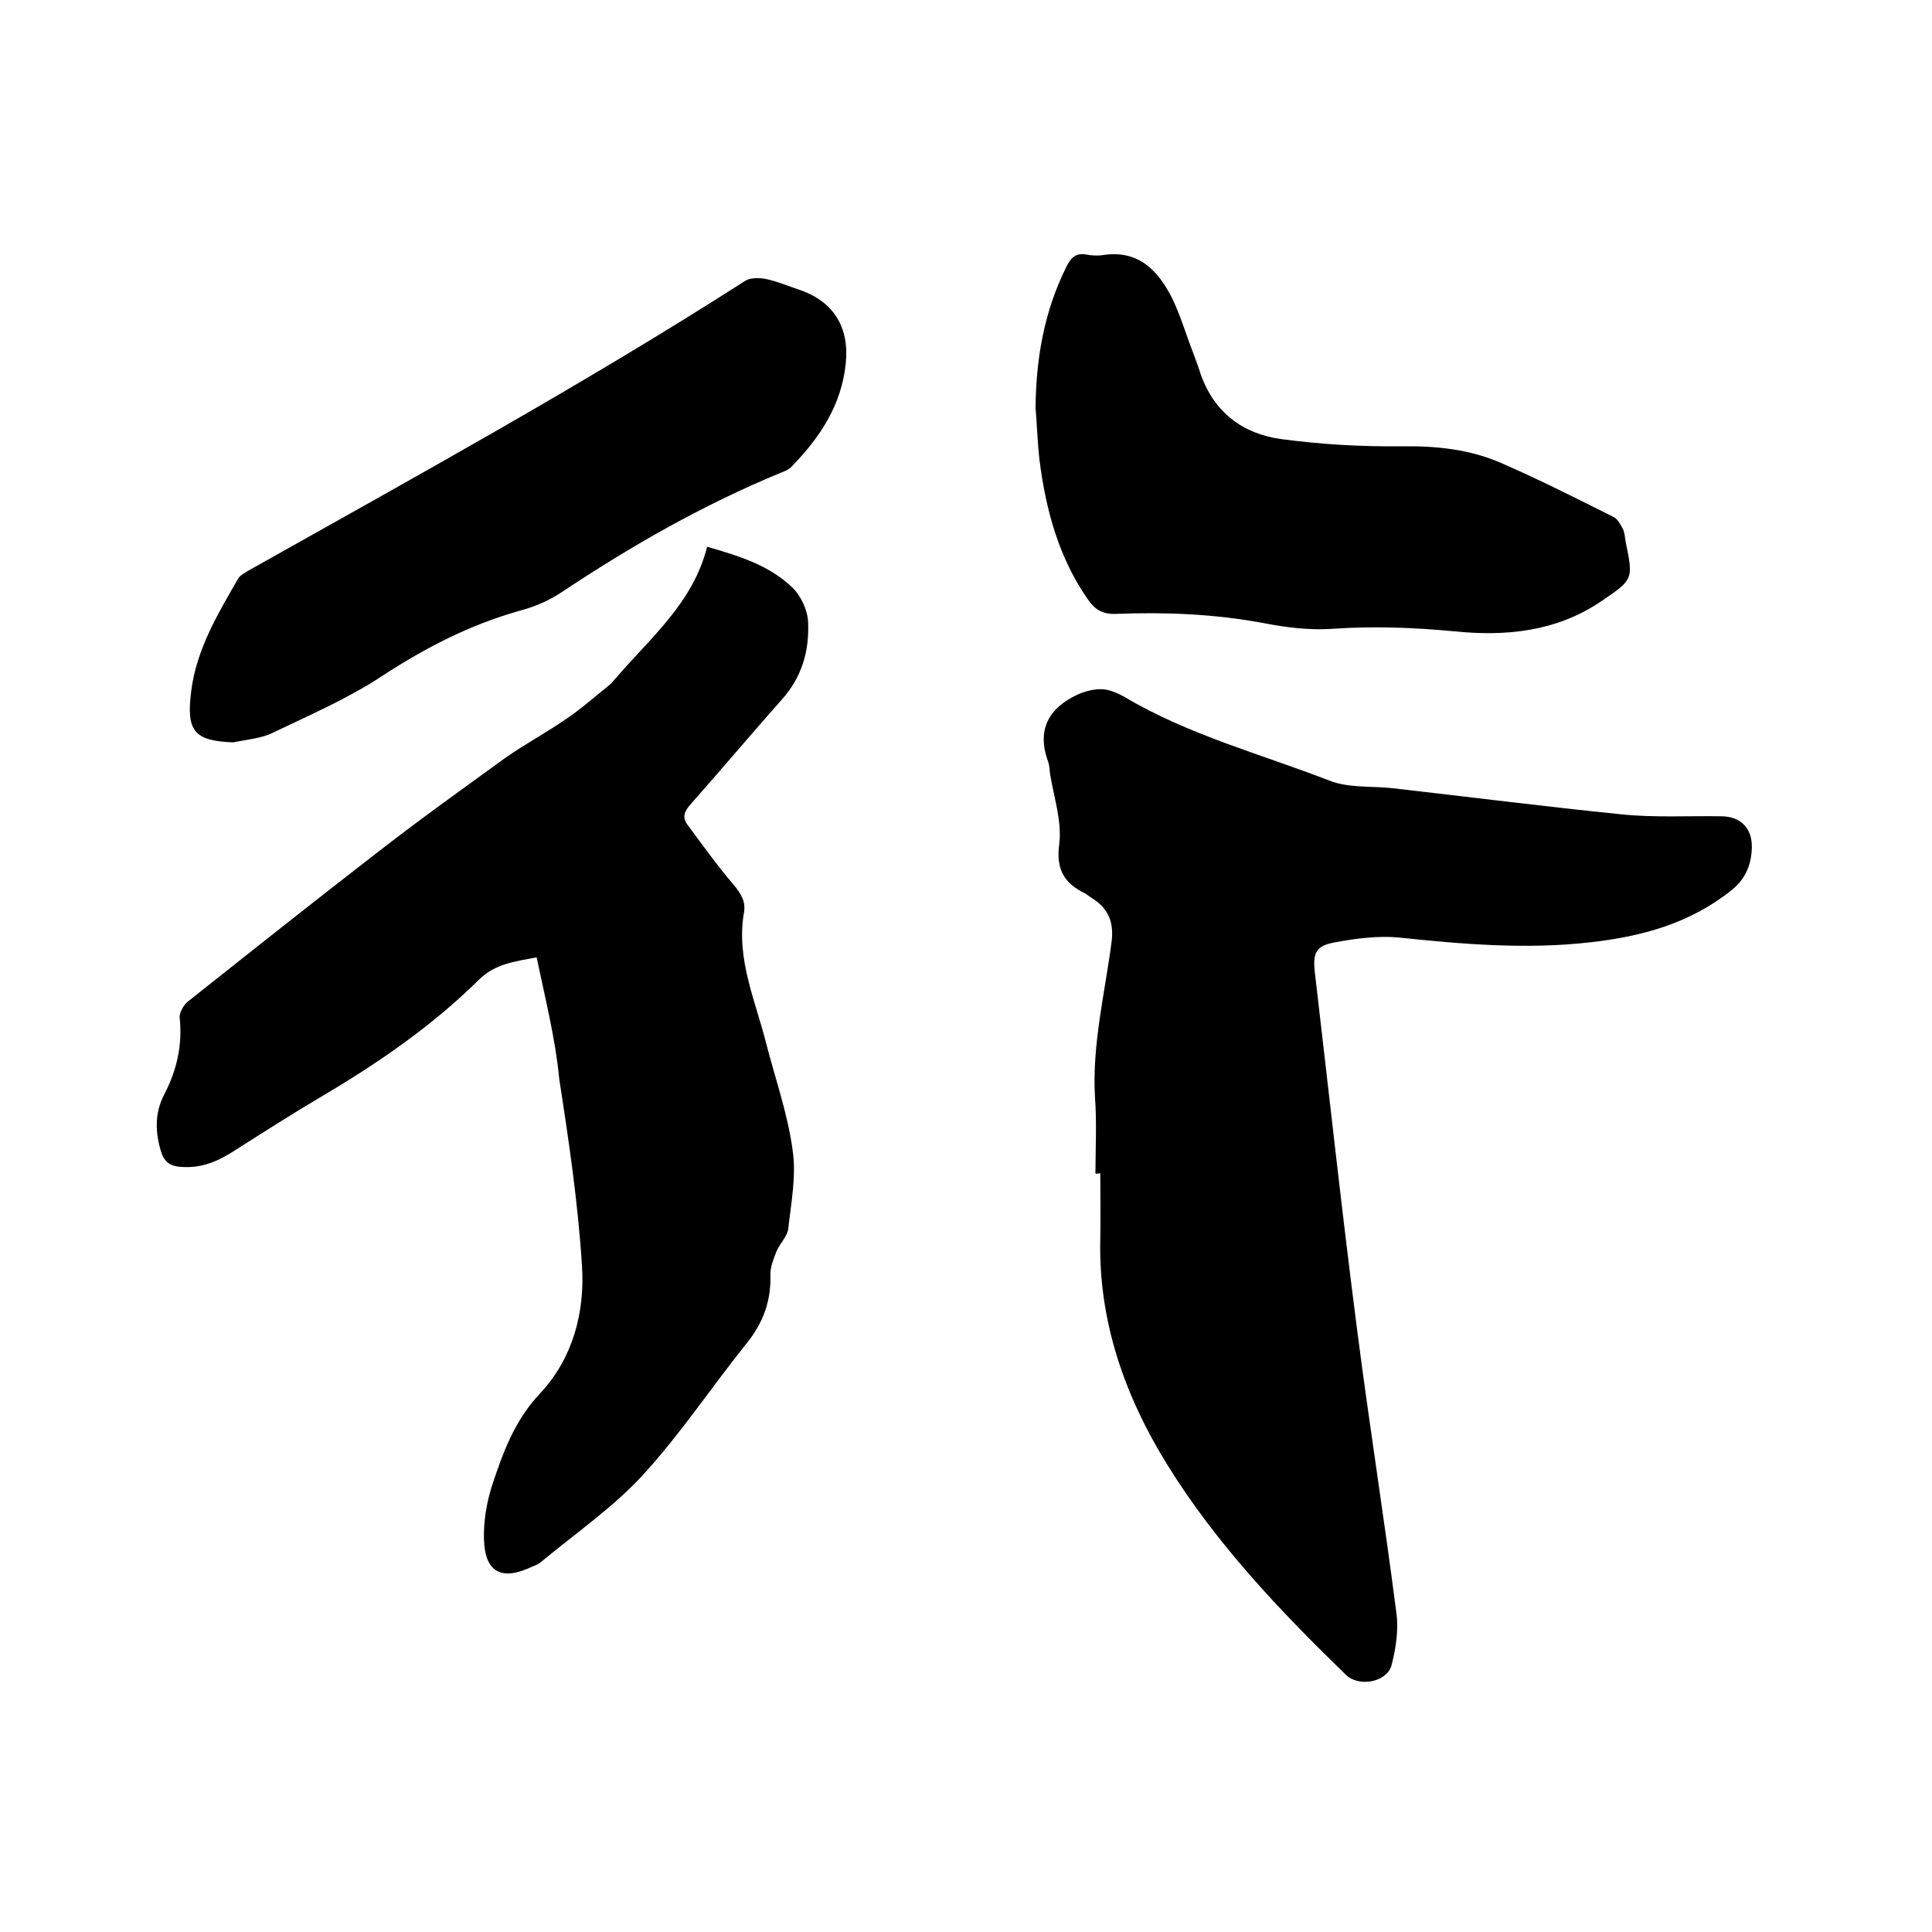 <svg enable-background="new 0 0 400 400" viewBox="0 0 400 400" xmlns="http://www.w3.org/2000/svg"><path d="m226.8 243c0-5.3.3-10.6-.1-15.9-.6-10.8 2-21.2 3.4-31.8.6-4.2-.5-7.2-4.1-9.4-.4-.3-.9-.6-1.3-.9-4.3-2.1-6.1-4.9-5.4-10.2.6-4.7-1.1-9.7-1.9-14.6-.1-.8-.1-1.7-.4-2.5-2.4-6.6.1-11.1 6.1-13.9 1.6-.7 3.5-1.2 5.2-1.1 1.6.1 3.3.9 4.7 1.7 13.2 7.8 28 11.7 42.2 17.2 4 1.6 8.8 1.1 13.2 1.6 15.8 1.8 31.5 3.8 47.3 5.4 6.8.7 13.7.3 20.6.4 4.1 0 6.5 2.5 6.4 6.5-.1 3.5-1.3 6.5-4.2 8.8-8.6 6.9-18.6 9.6-29.3 10.8-13.2 1.5-26.4.4-39.6-1-4.3-.4-8.9.2-13.2 1-3.9.7-4.6 2.1-4.2 6 2.9 24.8 5.6 49.6 8.8 74.4 2.5 19.5 5.6 38.9 8.1 58.4.5 3.5-.1 7.4-1 10.9-1 3.5-6.8 4.6-9.5 1.9-13.7-13.3-26.8-27.1-36.9-43.4-8.8-14.2-14.3-29.7-13.9-46.8.1-4.5 0-9.1 0-13.6-.3.1-.6.1-1 .1z"/><path d="m111.1 198.2c-4.6.9-8.5 1.3-11.9 4.6-9.8 9.7-21.2 17.5-33.1 24.5-5.9 3.5-11.7 7.2-17.5 10.9-3.4 2.2-6.8 3.7-11 3.4-2.2-.1-3.5-.9-4.2-3-1.3-4.1-1.4-8.2.6-12 2.6-5 3.8-10.2 3.2-15.9-.1-1.1.9-2.8 1.9-3.5 13.1-10.4 26.2-20.8 39.4-31 8.5-6.6 17.3-12.9 26-19.2 4.1-2.9 8.6-5.3 12.8-8.2 3.1-2.1 5.9-4.6 8.9-7 .5-.4.8-.9 1.3-1.4 7.2-8.4 16-15.6 18.9-27.2 6.6 1.9 12.8 3.8 17.6 8.4 1.8 1.7 3.2 4.7 3.3 7.1.3 5.9-1.2 11.4-5.4 16.1-6.4 7.2-12.6 14.6-19 21.8-1.2 1.4-1.7 2.6-.6 4.1 3.1 4.2 6.2 8.5 9.6 12.5 1.5 1.8 2.6 3.5 2.1 5.9-1.6 9.6 2.5 18.3 4.7 27.2 1.9 7.3 4.4 14.4 5.4 21.8.8 5.3-.3 10.9-.9 16.3-.2 1.6-1.7 3-2.4 4.6-.6 1.5-1.3 3.2-1.3 4.8.2 5.5-1.5 10.1-4.9 14.3-7.3 9.1-13.8 18.9-21.6 27.4-6.2 6.7-13.9 12-21 17.9-.5.4-1.1.7-1.7.9-6.4 3.1-9.9 1.3-10.1-5.6-.1-3.6.5-7.4 1.6-10.9 2.3-7 4.7-13.7 10.1-19.4 6.7-7.2 9.2-16.7 8.6-26.2-.8-12.9-2.7-25.8-4.7-38.7-.8-8.4-2.9-16.7-4.7-25.3z"/><path d="m214.4 84.4c.1-10.2 1.8-20 6.4-29.2.9-1.8 1.9-2.9 4.1-2.5 1.1.2 2.3.3 3.5.1 7.3-1.1 11.4 3.2 14.3 9 1.7 3.5 2.8 7.3 4.2 10.9.6 1.6 1.2 3.2 1.7 4.8 2.8 7.9 8.7 12.3 16.6 13.4 8.2 1.1 16.6 1.6 24.9 1.5 7.2-.1 14.2.6 20.8 3.5 7.8 3.4 15.5 7.3 23.1 11.1.9.4 1.5 1.6 2 2.5.4.8.4 1.8.6 2.8 1.6 7.7 1.5 7.7-5.1 12.2-9.3 6.3-19.8 7.3-30.5 6.2-8.5-.8-16.8-1.1-25.3-.5-4.7.3-9.5-.3-14.1-1.2-10.2-1.9-20.4-2.3-30.6-1.9-2.7.1-4.3-.9-5.7-2.9-6.1-8.7-8.8-18.7-10.1-29.1-.4-3.5-.5-7.1-.8-10.7z"/><path d="m48.3 153.7c-8.1-.3-9.8-2.3-8.7-10.7 1.1-8.6 5.5-15.9 9.7-23.2.4-.7 1.4-1.2 2.2-1.7 34.5-19.4 69.3-38.5 102.7-59.9 1-.7 2.8-.7 4.1-.5 2.5.5 4.8 1.5 7.2 2.3 7.1 2.4 10.4 7.8 9.6 15.3-.9 8.6-5.3 15.2-11.1 21.2-.6.7-1.6 1.1-2.4 1.4-16 6.6-30.9 15.1-45.3 24.7-2.7 1.8-5.8 3.1-8.9 3.9-10.2 2.9-19.3 7.6-28.2 13.4-7.1 4.7-15 8.1-22.7 11.8-2.4 1.2-5.4 1.4-8.2 2z"/></svg>